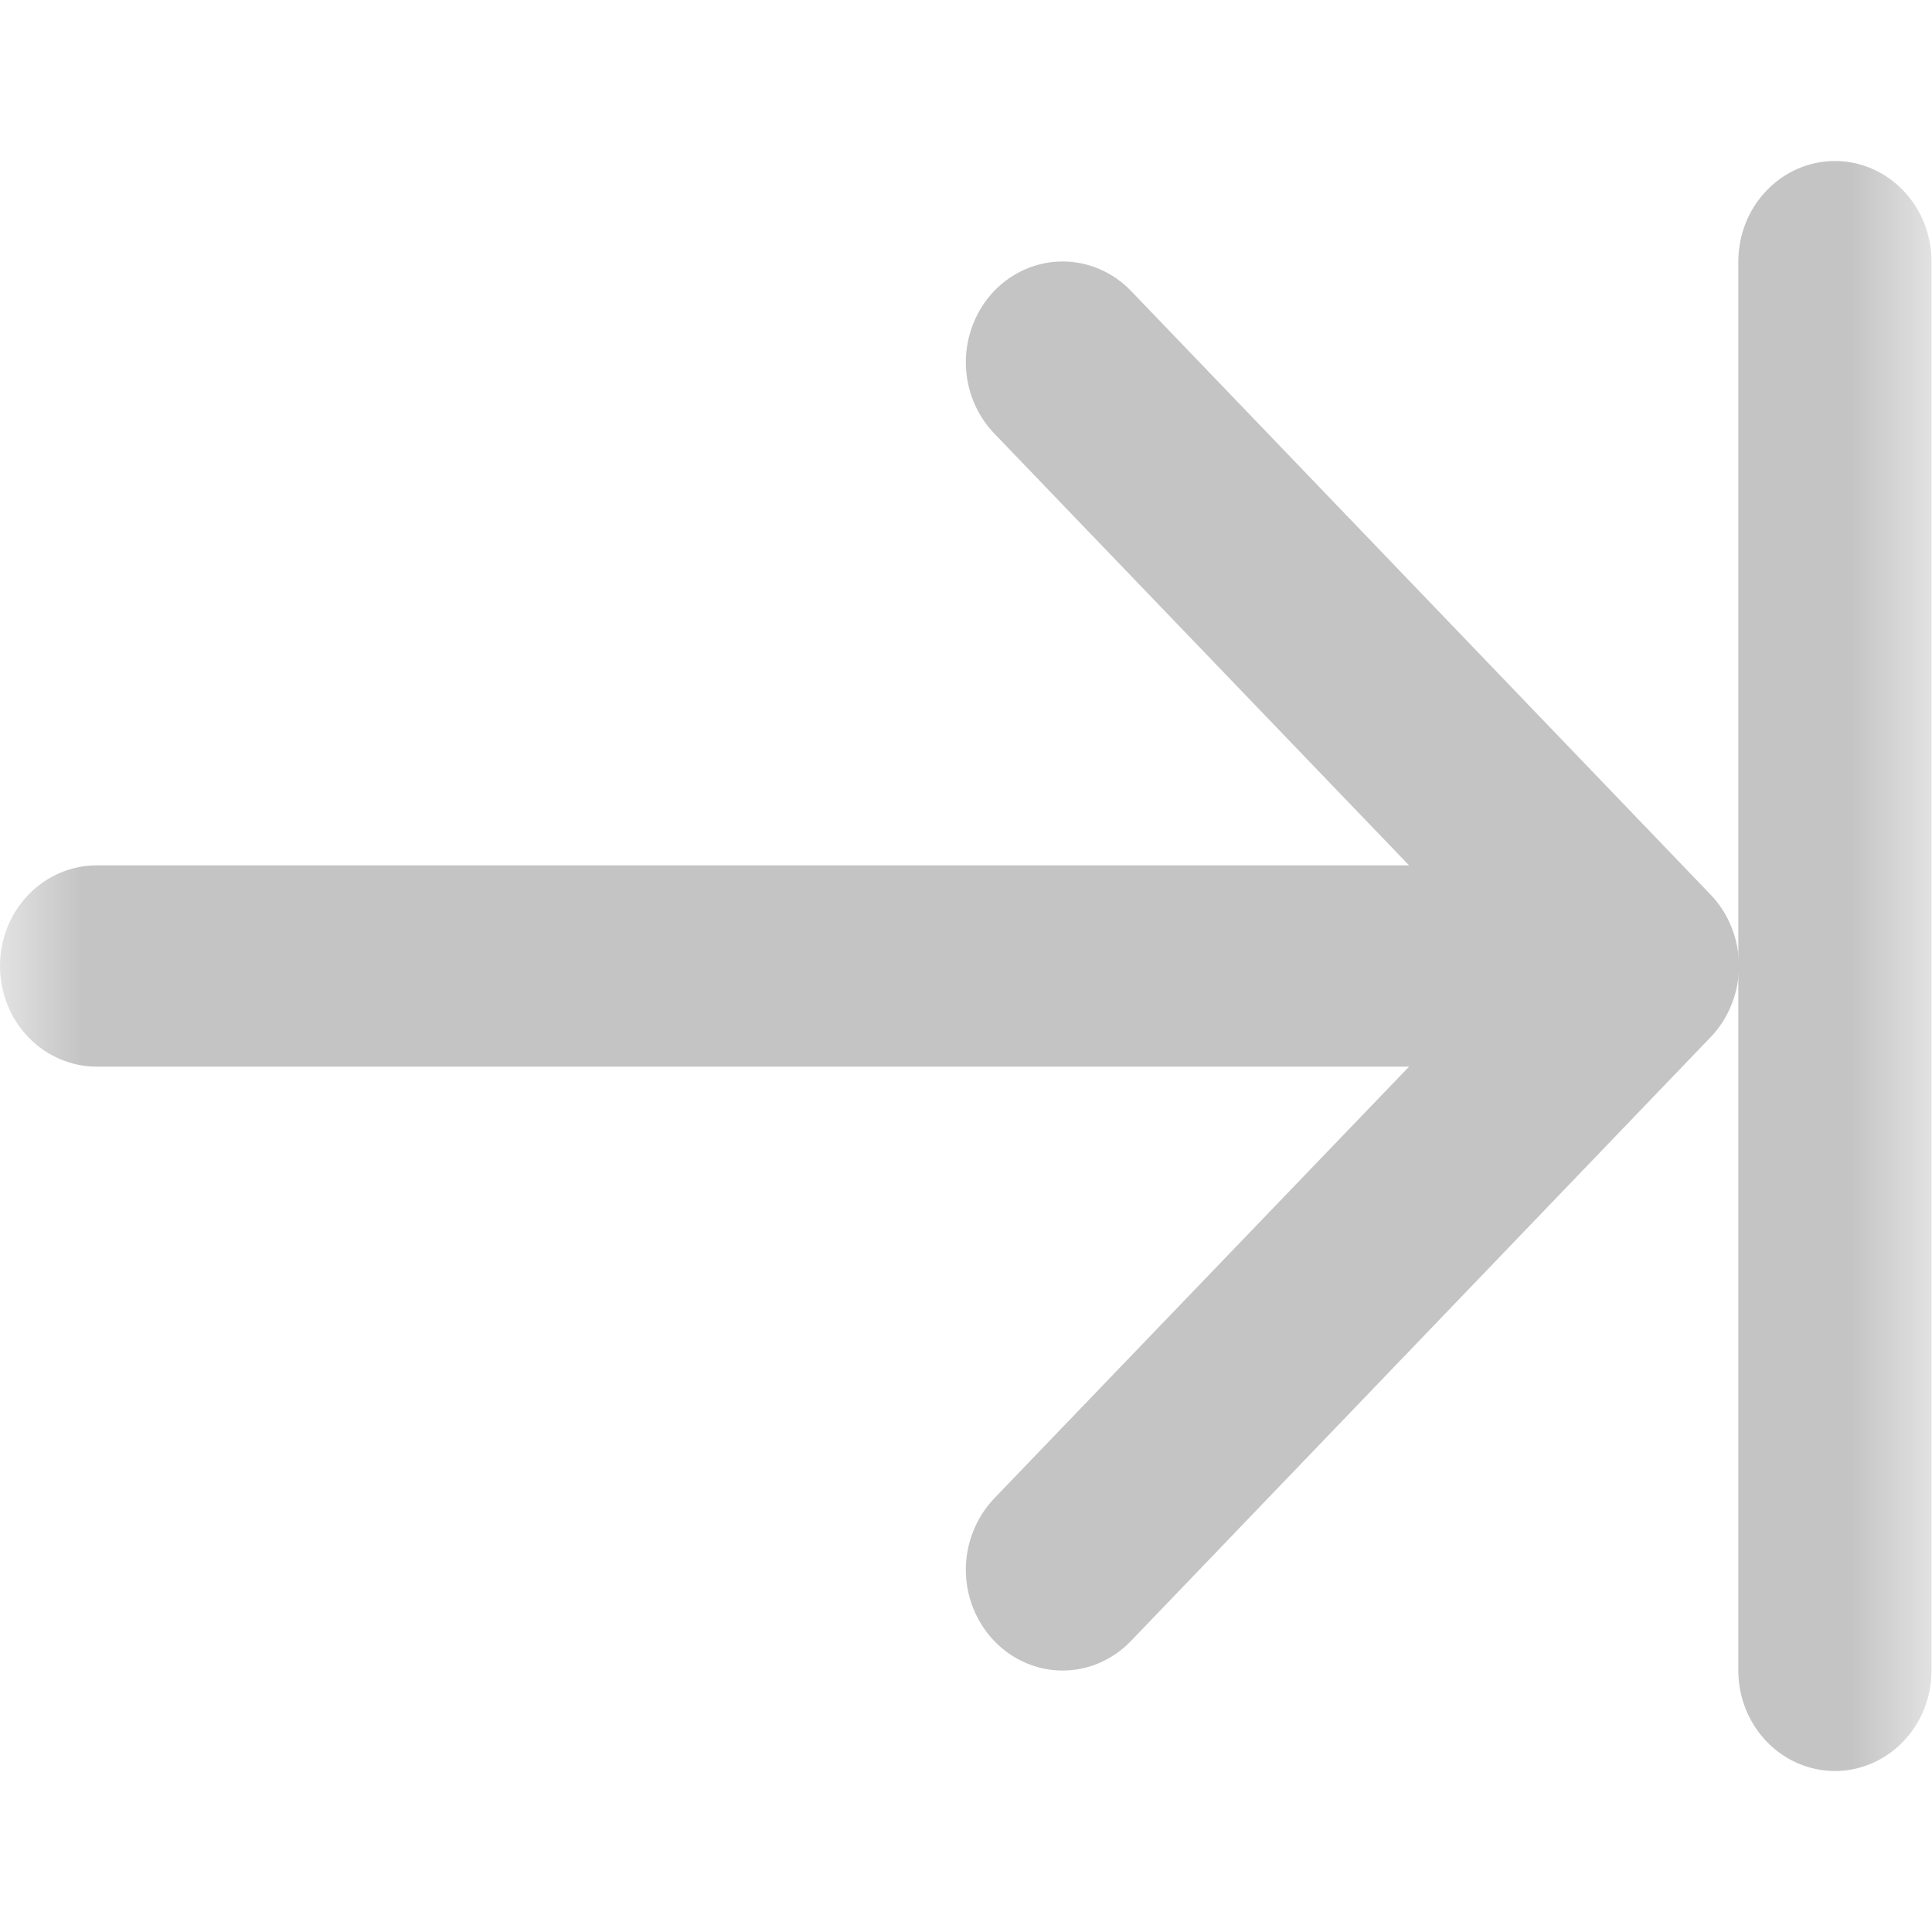 <svg width="12" height="12" viewBox="0 0 12 12" fill="none" xmlns="http://www.w3.org/2000/svg">
<mask id="mask0_1_8" style="mask-type:alpha" maskUnits="userSpaceOnUse" x="0" y="0" width="12" height="12">
<rect width="12" height="12" fill="#D9D9D9"/>
</mask>
<g mask="url(#mask0_1_8)">
<path fill-rule="evenodd" clip-rule="evenodd" d="M0 6C0 5.834 0.063 5.675 0.176 5.558C0.288 5.441 0.441 5.375 0.6 5.375H8.752L6.175 2.692C6.063 2.575 5.999 2.416 5.999 2.25C5.999 2.084 6.063 1.925 6.175 1.807C6.288 1.69 6.441 1.624 6.6 1.624C6.759 1.624 6.912 1.69 7.025 1.807L10.625 5.557C10.681 5.615 10.725 5.684 10.755 5.76C10.786 5.836 10.801 5.918 10.801 6C10.801 6.082 10.786 6.163 10.755 6.239C10.725 6.315 10.681 6.384 10.625 6.442L7.025 10.192C6.912 10.31 6.759 10.376 6.6 10.376C6.441 10.376 6.288 10.31 6.175 10.192C6.063 10.075 5.999 9.916 5.999 9.75C5.999 9.584 6.063 9.425 6.175 9.307L8.752 6.625H0.6C0.441 6.625 0.288 6.559 0.176 6.442C0.063 6.325 0 6.166 0 6Z" fill="#C4C4C4"/>
<path fill-rule="evenodd" clip-rule="evenodd" d="M11.397 1C11.556 1 11.709 1.066 11.821 1.183C11.934 1.3 11.997 1.459 11.997 1.625V10.375C11.997 10.541 11.934 10.7 11.821 10.817C11.709 10.934 11.556 11 11.397 11C11.238 11 11.085 10.934 10.973 10.817C10.86 10.7 10.797 10.541 10.797 10.375V1.625C10.797 1.459 10.86 1.3 10.973 1.183C11.085 1.066 11.238 1 11.397 1Z" fill="#C4C4C4"/>
</g>
</svg>
